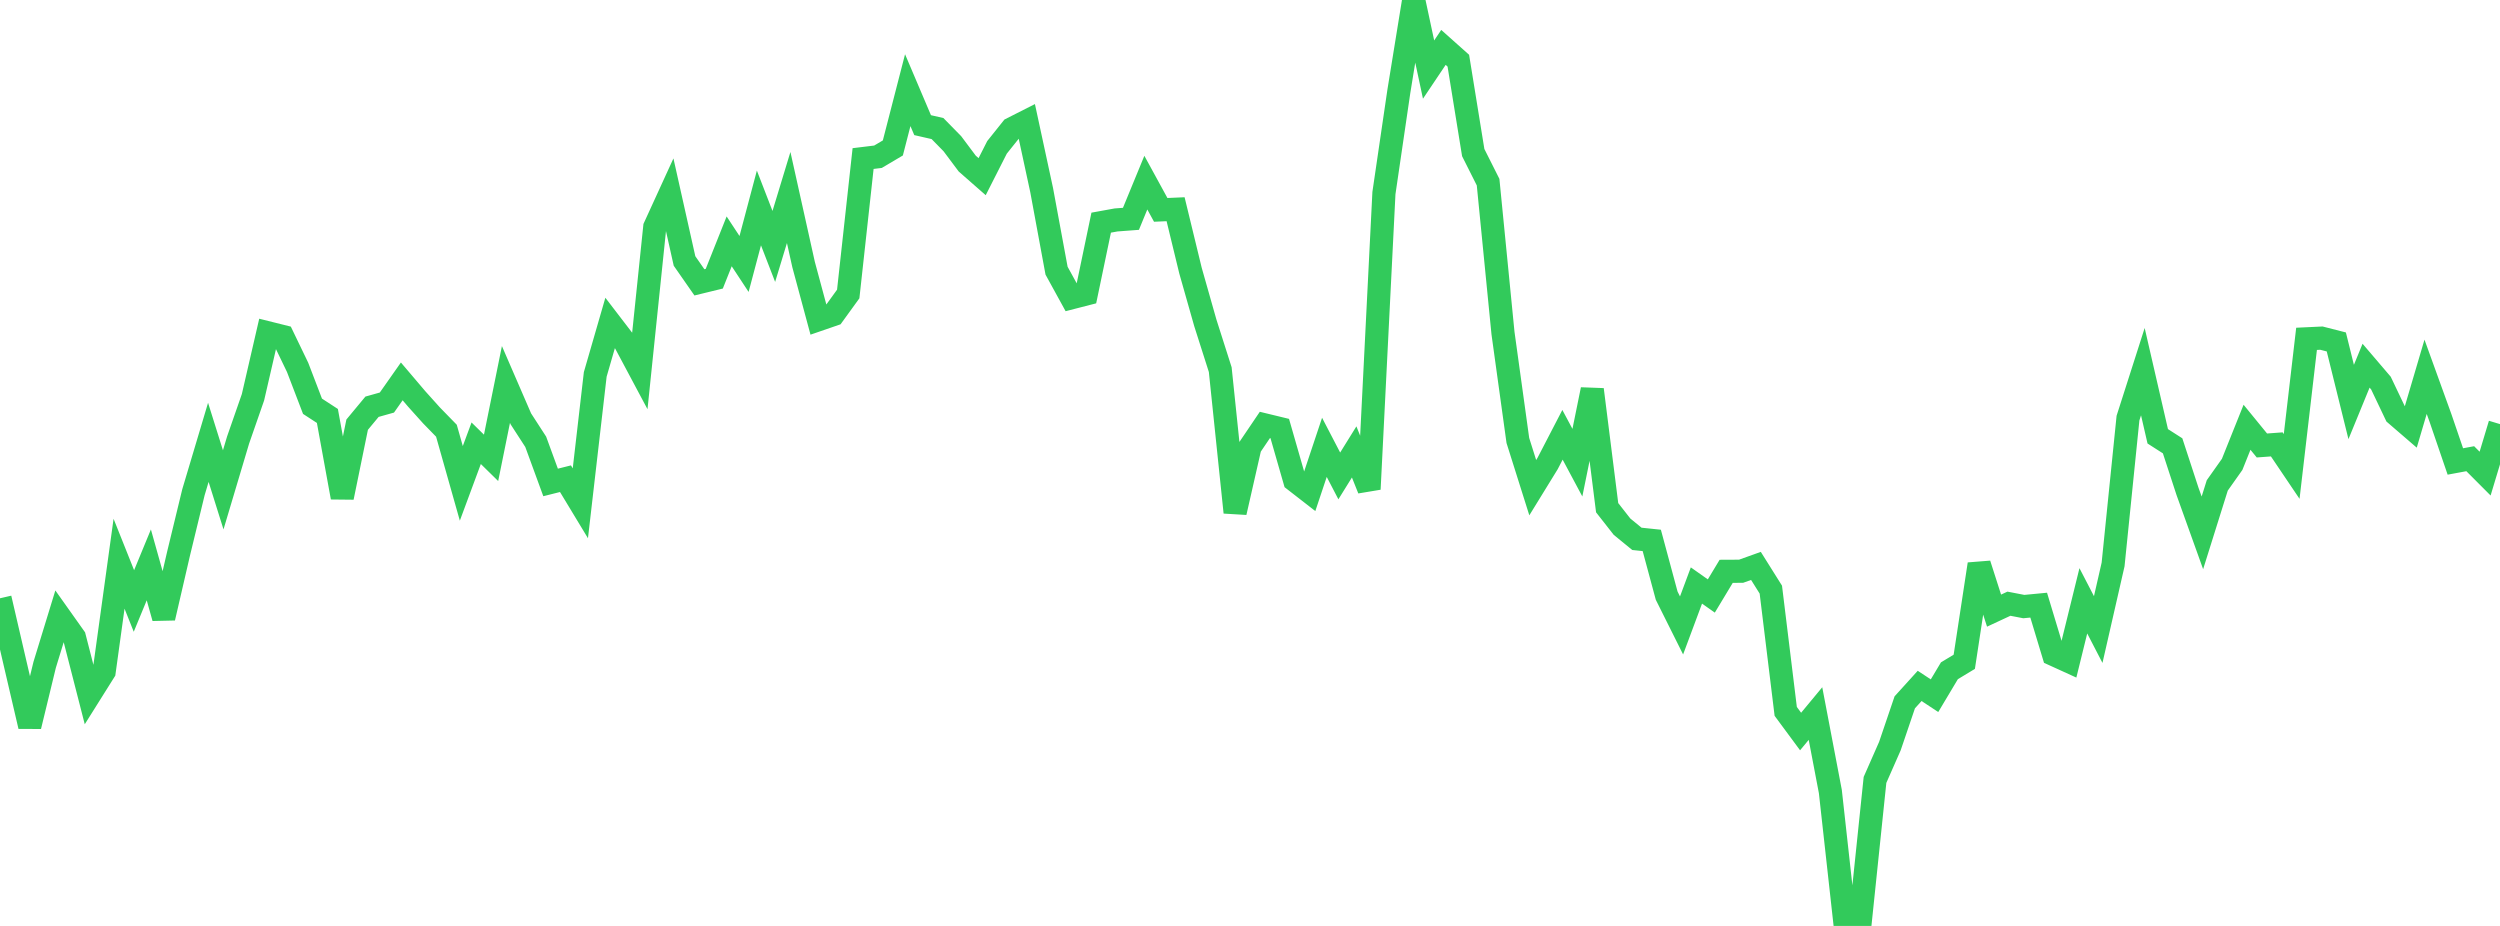 <?xml version="1.0" standalone="no"?>
<!DOCTYPE svg PUBLIC "-//W3C//DTD SVG 1.1//EN" "http://www.w3.org/Graphics/SVG/1.1/DTD/svg11.dtd">

<svg width="135" height="50" viewBox="0 0 135 50" preserveAspectRatio="none" 
  xmlns="http://www.w3.org/2000/svg"
  xmlns:xlink="http://www.w3.org/1999/xlink">


<polyline points="0.0, 32.307 0.804, 35.776 1.607, 39.219 2.411, 35.902 3.214, 33.282 4.018, 34.415 4.821, 37.546 5.625, 36.265 6.429, 30.441 7.232, 32.453 8.036, 30.503 8.839, 33.366 9.643, 29.892 10.446, 26.581 11.25, 23.887 12.054, 26.452 12.857, 23.761 13.661, 21.452 14.464, 17.971 15.268, 18.172 16.071, 19.839 16.875, 21.938 17.679, 22.461 18.482, 26.86 19.286, 22.932 20.089, 21.964 20.893, 21.738 21.696, 20.595 22.5, 21.541 23.304, 22.435 24.107, 23.259 24.911, 26.102 25.714, 23.935 26.518, 24.724 27.321, 20.761 28.125, 22.616 28.929, 23.858 29.732, 26.052 30.536, 25.85 31.339, 27.178 32.143, 20.217 32.946, 17.441 33.75, 18.49 34.554, 19.998 35.357, 12.26 36.161, 10.503 36.964, 14.092 37.768, 15.247 38.571, 15.051 39.375, 13.033 40.179, 14.254 40.982, 11.229 41.786, 13.307 42.589, 10.665 43.393, 14.283 44.196, 17.263 45.0, 16.986 45.804, 15.876 46.607, 8.562 47.411, 8.464 48.214, 7.989 49.018, 4.869 49.821, 6.758 50.625, 6.942 51.429, 7.762 52.232, 8.835 53.036, 9.54 53.839, 7.957 54.643, 6.951 55.446, 6.544 56.25, 10.27 57.054, 14.616 57.857, 16.079 58.661, 15.872 59.464, 12.023 60.268, 11.877 61.071, 11.817 61.875, 9.862 62.679, 11.333 63.482, 11.298 64.286, 14.61 65.089, 17.439 65.893, 19.96 66.696, 27.669 67.5, 24.135 68.304, 22.946 69.107, 23.141 69.911, 25.939 70.714, 26.563 71.518, 24.156 72.321, 25.7 73.125, 24.404 73.929, 26.414 74.732, 10.427 75.536, 4.945 76.339, 0.0 77.143, 3.757 77.946, 2.56 78.75, 3.277 79.554, 8.239 80.357, 9.836 81.161, 17.984 81.964, 23.785 82.768, 26.335 83.571, 25.03 84.375, 23.479 85.179, 24.984 85.982, 21.036 86.786, 27.416 87.589, 28.44 88.393, 29.098 89.196, 29.182 90.0, 32.165 90.804, 33.774 91.607, 31.617 92.411, 32.184 93.214, 30.851 94.018, 30.847 94.821, 30.559 95.625, 31.84 96.429, 38.415 97.232, 39.502 98.036, 38.532 98.839, 42.744 99.643, 50.0 100.446, 49.839 101.25, 42.115 102.054, 40.289 102.857, 37.926 103.661, 37.039 104.464, 37.568 105.268, 36.222 106.071, 35.736 106.875, 30.464 107.679, 32.974 108.482, 32.6 109.286, 32.755 110.089, 32.678 110.893, 35.342 111.696, 35.708 112.5, 32.444 113.304, 33.996 114.107, 30.48 114.911, 22.579 115.714, 20.069 116.518, 23.56 117.321, 24.074 118.125, 26.533 118.929, 28.774 119.732, 26.213 120.536, 25.076 121.339, 23.072 122.143, 24.056 122.946, 23.997 123.75, 25.189 124.554, 18.297 125.357, 18.259 126.161, 18.465 126.964, 21.708 127.768, 19.747 128.571, 20.687 129.375, 22.375 130.179, 23.068 130.982, 20.346 131.786, 22.57 132.589, 24.919 133.393, 24.77 134.196, 25.575 135.0, 22.902" fill="none" stroke="#32ca5b" stroke-width="1.25"/>

</svg>